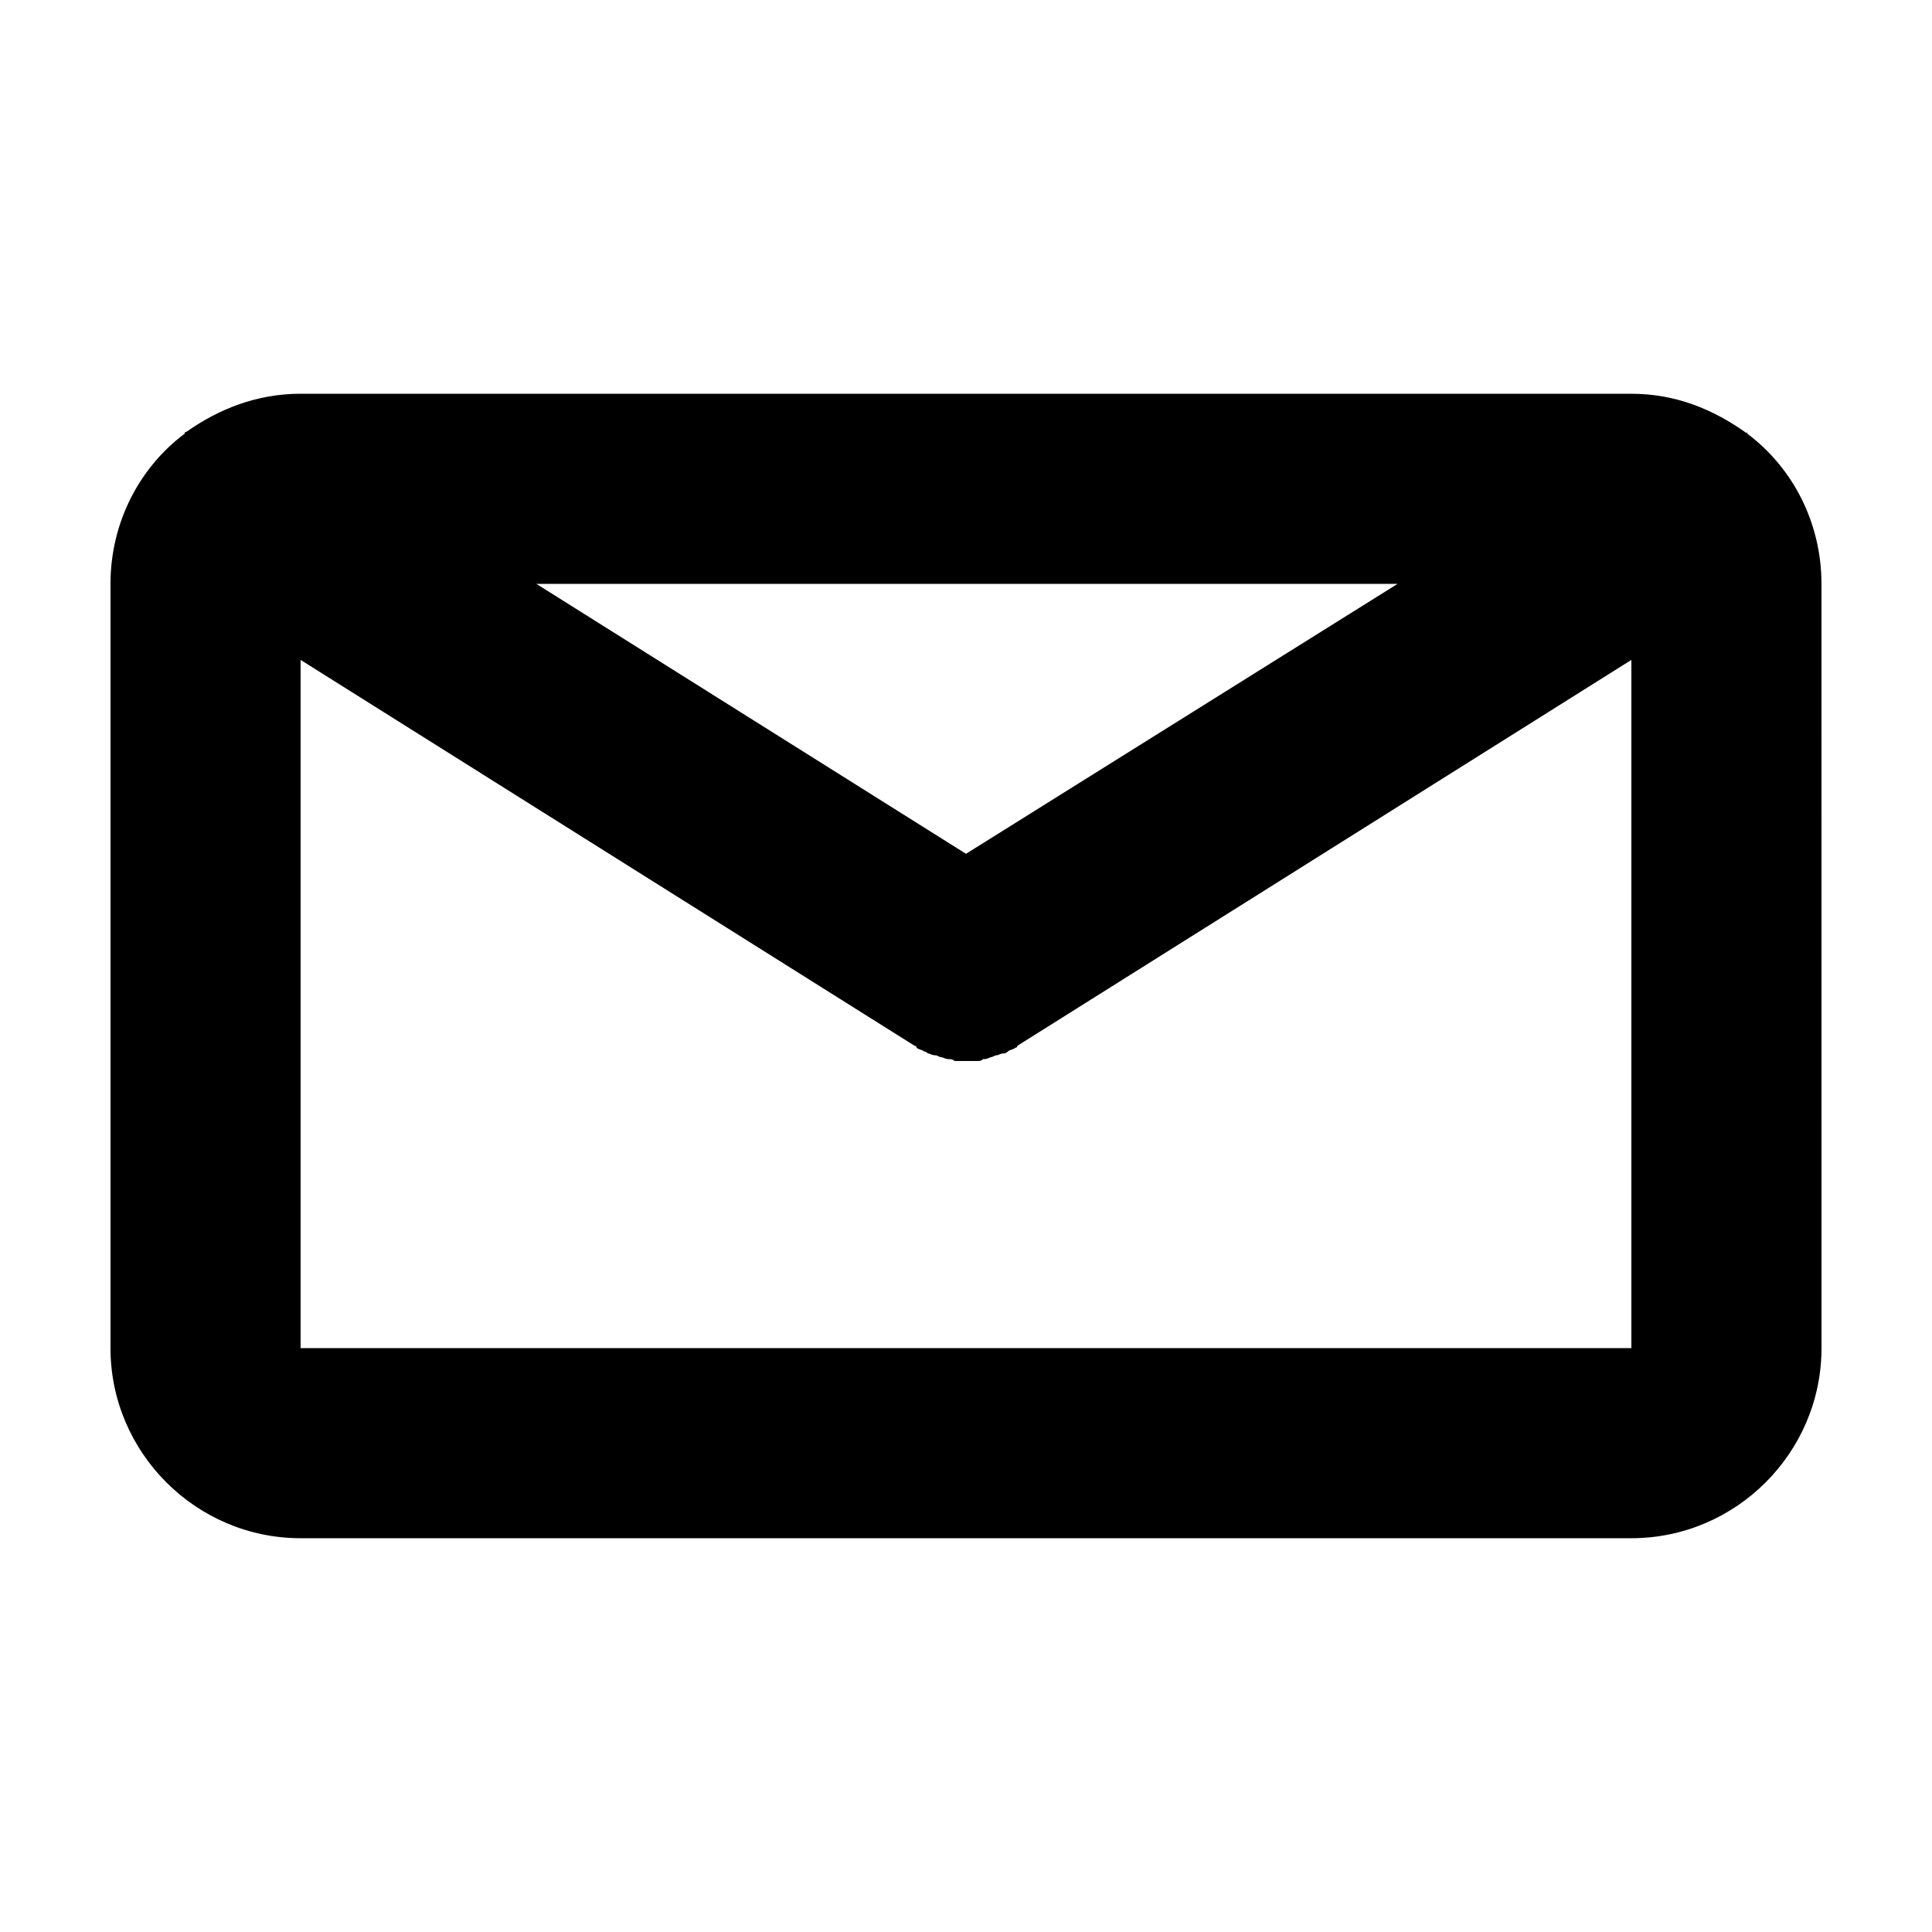 <?xml version="1.0" encoding="UTF-8"?>
<!-- Uploaded to: SVG Repo, www.svgrepo.com, Generator: SVG Repo Mixer Tools -->
<svg fill="#000000" width="800px" height="800px" version="1.1" viewBox="144 144 512 512" xmlns="http://www.w3.org/2000/svg">
 <path d="m607.06 258.93c0-0.504-0.504-0.504 0 0-9.07-6.551-19.145-10.578-30.73-10.578l-352.67-0.004c-11.586 0-21.664 4.031-30.23 10.078 0 0-0.504 0-0.504 0.504-12.09 9.066-19.645 23.676-19.645 39.801v202.53c0 27.711 22.672 50.383 50.383 50.383h352.67c27.711 0 50.383-22.672 50.383-50.383l-0.008-202.53c0-16.125-7.555-30.734-19.648-39.801zm-207.06 111.34-113.86-71.539h228.23zm-176.34 130.99v-182.38l162.73 102.27s0.504 0 0.504 0.504c0.504 0.504 1.512 0.504 2.016 1.008 0.504 0 1.008 0.504 1.008 0.504 0.504 0 1.008 0.504 2.016 0.504 0.504 0 1.008 0.504 1.512 0.504 0.504 0 1.008 0.504 2.016 0.504 0.504 0 1.008 0 1.512 0.504h2.519 0.504 0.504 2.519c0.504 0 1.008 0 1.512-0.504 0.504 0 1.008 0 2.016-0.504 0.504 0 1.008-0.504 1.512-0.504s1.008-0.504 2.016-0.504c0.504 0 1.008-0.504 1.008-0.504 0.504-0.504 1.512-0.504 2.016-1.008 0 0 0.504 0 0.504-0.504l162.73-102.27v182.38z"/>
</svg>
